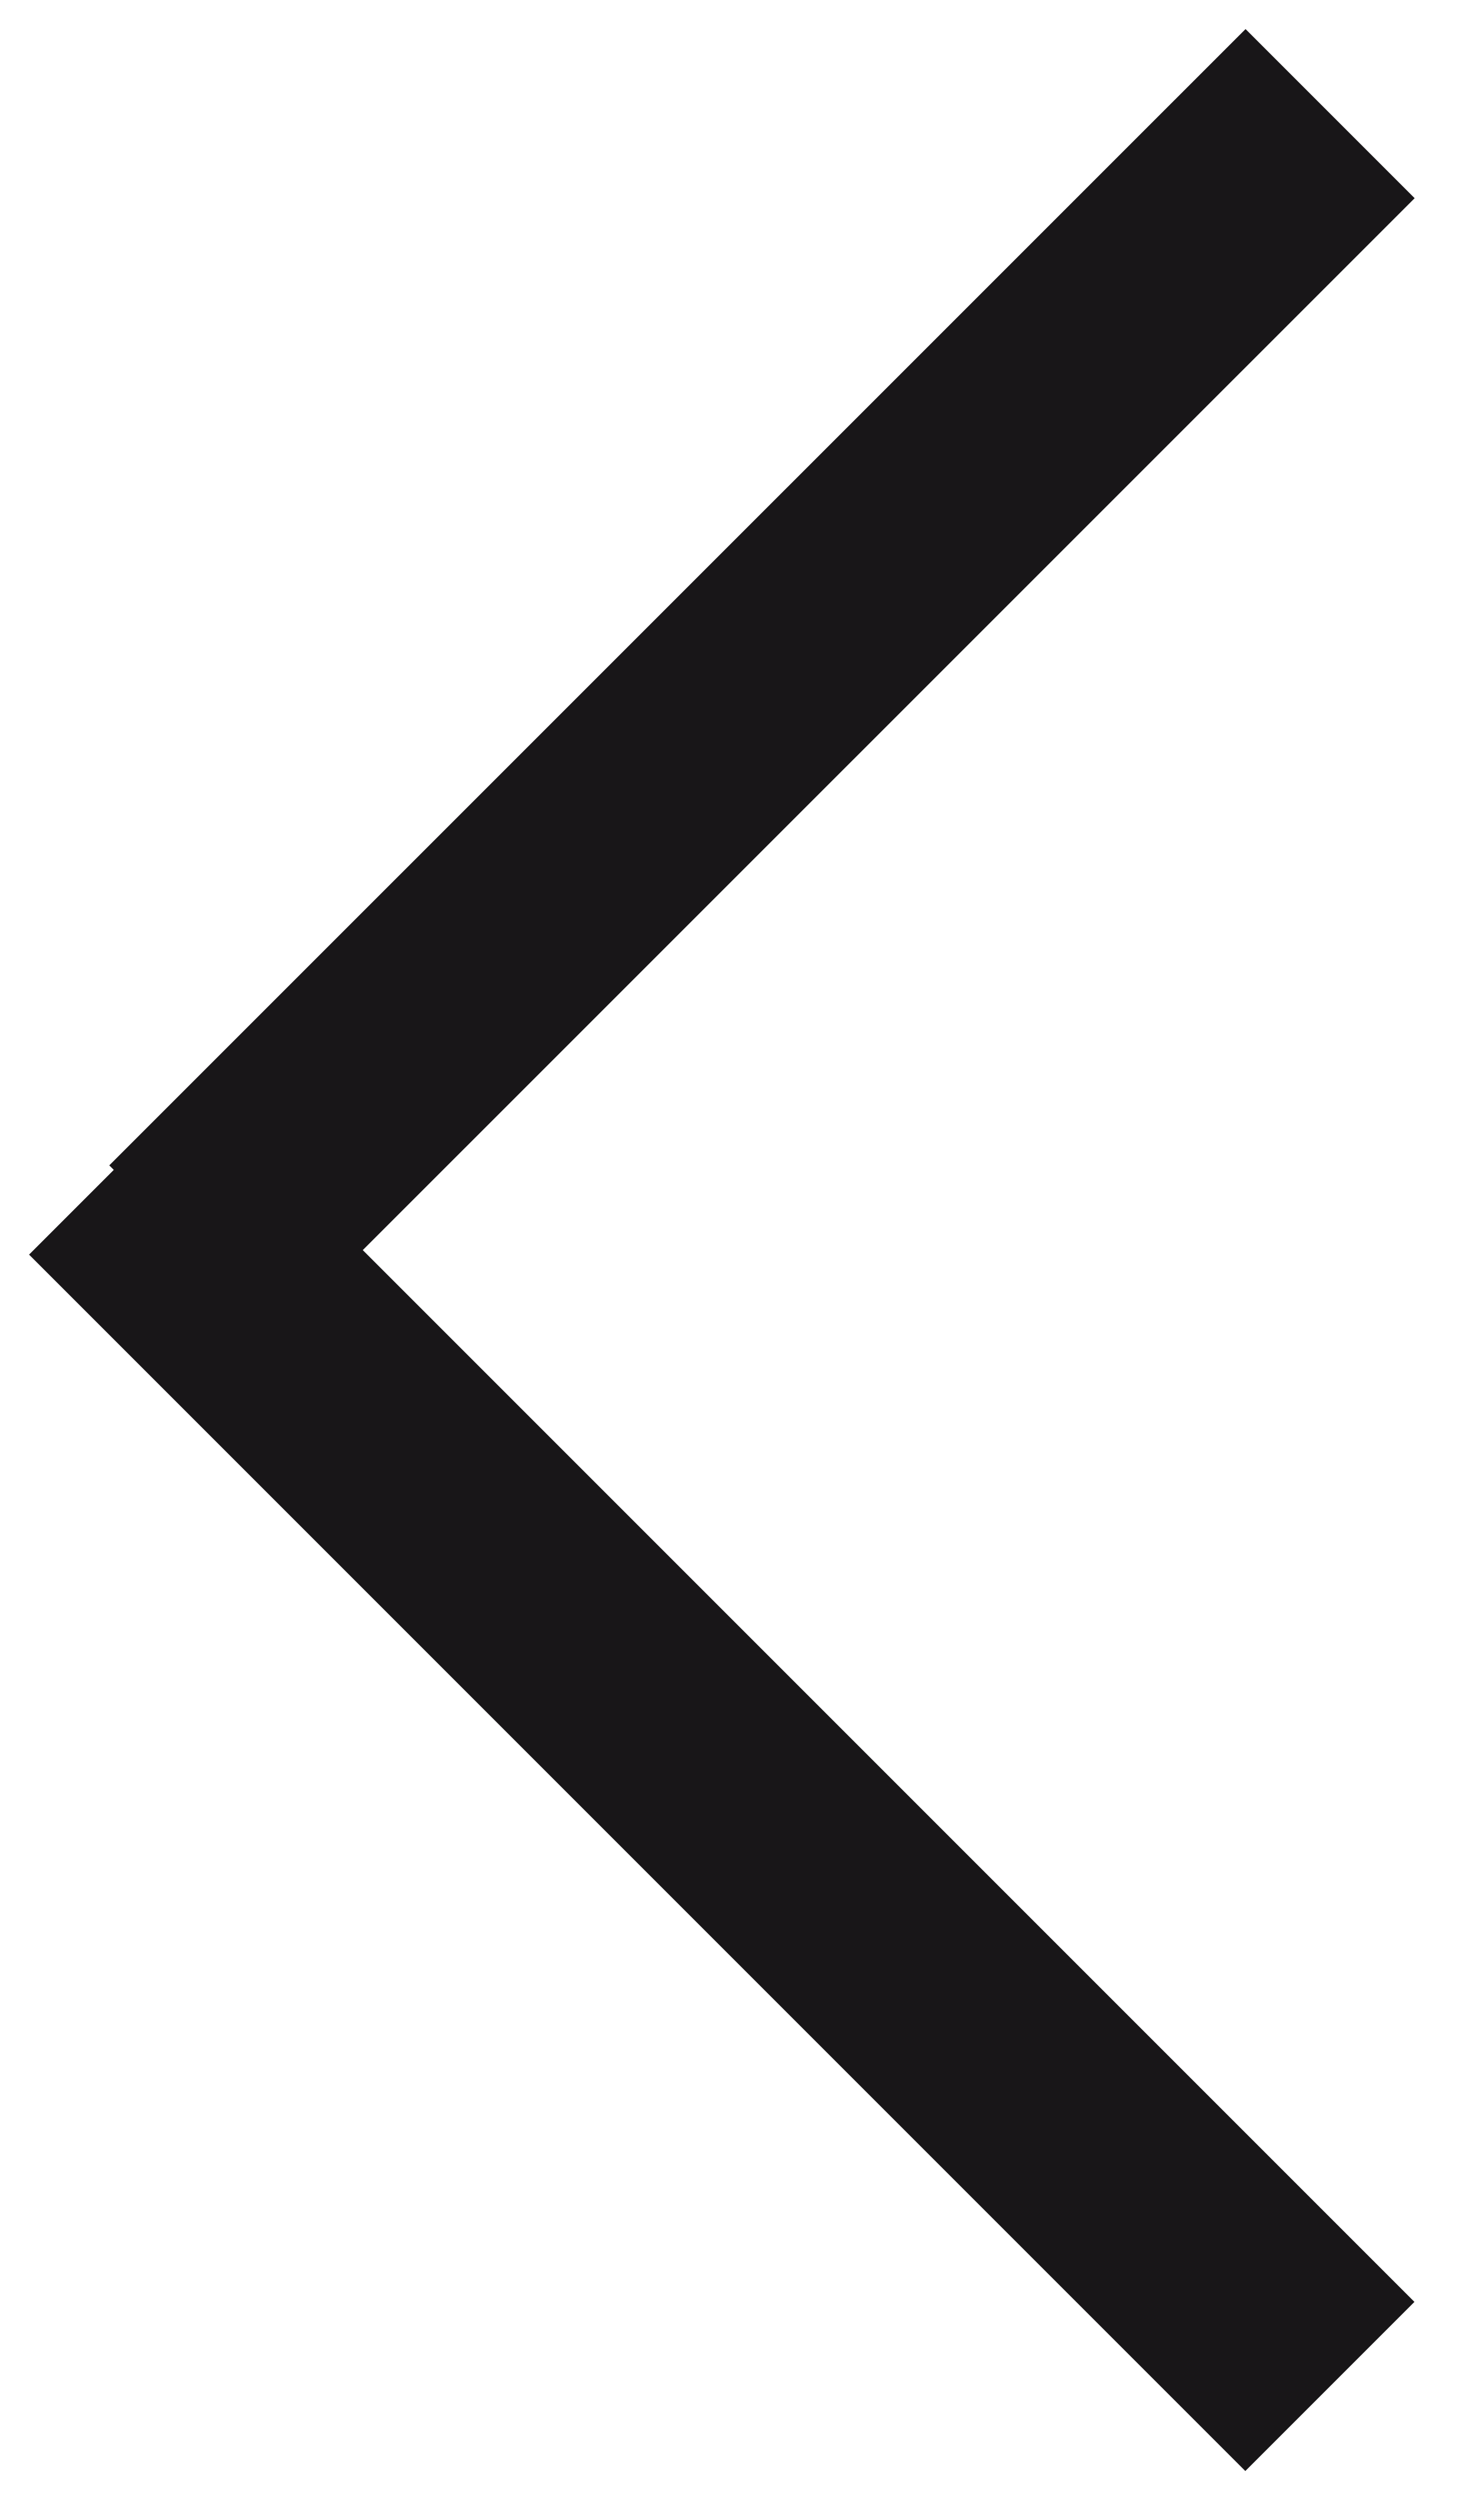<svg width="13" height="22" viewBox="0 0 13 22" fill="none" xmlns="http://www.w3.org/2000/svg">
<g id="Group 21">
<path id="Vector 14" d="M1 10.297L11.705 21.002" stroke="#181618" stroke-width="2.105"/>
<path id="Vector 15" d="M11.707 1L1.706 11" stroke="#181618" stroke-width="2.105"/>
</g>
</svg>
